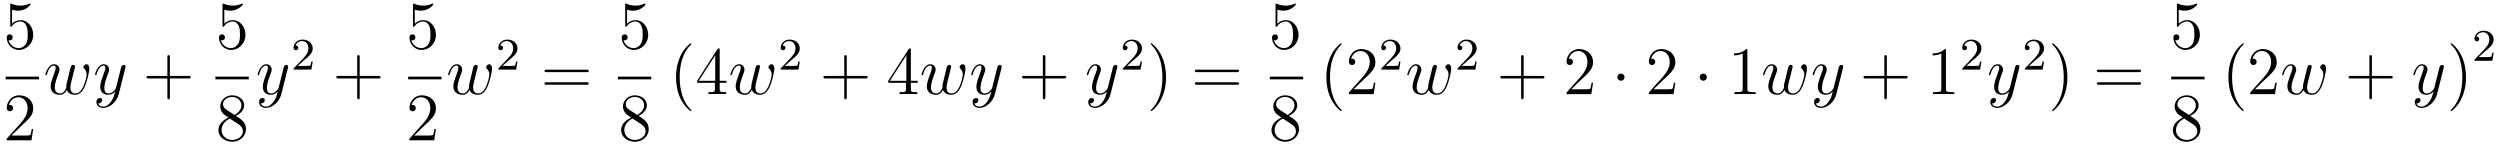 <?xml version='1.0'?>
<!-- This file was generated by dvisvgm 1.14.1 -->
<svg height='26pt' version='1.1' viewBox='0 -26 441 26' width='441pt' xmlns='http://www.w3.org/2000/svg' xmlns:xlink='http://www.w3.org/1999/xlink'>
<g id='page1'>
<g transform='matrix(1 0 0 1 -129 641)'>
<path d='M131.13 -665.29C131.644 -665.122 132.063 -665.11 132.194 -665.11C133.545 -665.11 134.406 -666.102 134.406 -666.27C134.406 -666.318 134.382 -666.378 134.31 -666.378C134.286 -666.378 134.262 -666.378 134.154 -666.33C133.485 -666.043 132.911 -666.007 132.601 -666.007C131.812 -666.007 131.25 -666.246 131.022 -666.342C130.939 -666.378 130.915 -666.378 130.903 -666.378C130.808 -666.378 130.808 -666.306 130.808 -666.114V-662.564C130.808 -662.349 130.808 -662.277 130.951 -662.277C131.011 -662.277 131.022 -662.289 131.142 -662.433C131.477 -662.923 132.039 -663.21 132.636 -663.21C133.27 -663.21 133.581 -662.624 133.676 -662.421C133.88 -661.954 133.892 -661.369 133.892 -660.914C133.892 -660.46 133.892 -659.779 133.557 -659.241C133.294 -658.811 132.828 -658.512 132.302 -658.512C131.513 -658.512 130.736 -659.05 130.52 -659.922C130.58 -659.898 130.652 -659.887 130.712 -659.887C130.915 -659.887 131.238 -660.006 131.238 -660.412C131.238 -660.747 131.011 -660.938 130.712 -660.938C130.497 -660.938 130.186 -660.831 130.186 -660.365C130.186 -659.348 130.999 -658.189 132.326 -658.189C133.676 -658.189 134.86 -659.325 134.86 -660.843C134.86 -662.265 133.903 -663.449 132.648 -663.449C131.967 -663.449 131.441 -663.15 131.13 -662.815V-665.29Z' fill-rule='evenodd'/>
<path d='M130 -653H135.879V-653.481H130'/>
<path d='M134.86 -644.248H134.597C134.561 -644.045 134.465 -643.387 134.346 -643.196C134.262 -643.089 133.581 -643.089 133.222 -643.089H131.011C131.333 -643.364 132.063 -644.129 132.373 -644.416C134.19 -646.089 134.86 -646.711 134.86 -647.894C134.86 -649.269 133.772 -650.189 132.385 -650.189C130.999 -650.189 130.186 -649.006 130.186 -647.978C130.186 -647.368 130.712 -647.368 130.748 -647.368C130.999 -647.368 131.309 -647.547 131.309 -647.93C131.309 -648.265 131.082 -648.492 130.748 -648.492C130.64 -648.492 130.616 -648.492 130.58 -648.48C130.808 -649.293 131.453 -649.843 132.23 -649.843C133.246 -649.843 133.868 -648.994 133.868 -647.894C133.868 -646.878 133.282 -645.993 132.601 -645.228L130.186 -642.527V-642.24H134.549L134.86 -644.248Z' fill-rule='evenodd'/>
<path d='M140.792 -651.129C141.055 -650.412 141.796 -650.28 142.251 -650.28C143.159 -650.28 143.697 -651.069 144.032 -651.894C144.307 -652.587 144.749 -654.166 144.749 -654.871C144.749 -655.6 144.378 -655.672 144.271 -655.672C143.984 -655.672 143.721 -655.385 143.721 -655.146C143.721 -655.002 143.805 -654.919 143.864 -654.871C143.972 -654.763 144.283 -654.441 144.283 -653.819C144.283 -653.412 143.948 -652.289 143.697 -651.727C143.362 -650.998 142.92 -650.52 142.298 -650.52C141.629 -650.52 141.414 -651.022 141.414 -651.572C141.414 -651.918 141.521 -652.337 141.569 -652.54L142.071 -654.548C142.131 -654.787 142.239 -655.206 142.239 -655.253C142.239 -655.433 142.095 -655.552 141.916 -655.552C141.569 -655.552 141.486 -655.253 141.414 -654.967C141.294 -654.5 140.792 -652.48 140.744 -652.217C140.697 -652.014 140.697 -651.882 140.697 -651.619C140.697 -651.333 140.314 -650.878 140.302 -650.854C140.171 -650.723 139.979 -650.52 139.609 -650.52C138.664 -650.52 138.664 -651.416 138.664 -651.619C138.664 -652.002 138.748 -652.528 139.286 -653.95C139.429 -654.321 139.489 -654.476 139.489 -654.715C139.489 -655.218 139.131 -655.672 138.545 -655.672C137.445 -655.672 137.003 -653.938 137.003 -653.843C137.003 -653.795 137.051 -653.735 137.134 -653.735C137.242 -653.735 137.254 -653.783 137.302 -653.95C137.6 -655.002 138.067 -655.433 138.509 -655.433C138.628 -655.433 138.82 -655.421 138.82 -655.038C138.82 -654.978 138.82 -654.727 138.617 -654.201C138.055 -652.707 137.935 -652.217 137.935 -651.763C137.935 -650.508 138.963 -650.28 139.573 -650.28C139.776 -650.28 140.314 -650.28 140.792 -651.129Z' fill-rule='evenodd'/>
<path d='M148.583 -649.061C148.26 -648.607 147.793 -648.2 147.207 -648.2C147.064 -648.2 146.49 -648.224 146.311 -648.774C146.347 -648.762 146.407 -648.762 146.431 -648.762C146.789 -648.762 147.028 -649.073 147.028 -649.348C147.028 -649.623 146.801 -649.719 146.622 -649.719C146.431 -649.719 146.012 -649.575 146.012 -648.989C146.012 -648.38 146.526 -647.961 147.207 -647.961C148.403 -647.961 149.61 -649.061 149.945 -650.388L151.117 -655.05C151.128 -655.11 151.152 -655.182 151.152 -655.253C151.152 -655.433 151.009 -655.552 150.83 -655.552C150.722 -655.552 150.471 -655.504 150.376 -655.146L149.491 -651.631C149.431 -651.416 149.431 -651.392 149.335 -651.261C149.096 -650.926 148.702 -650.52 148.128 -650.52C147.459 -650.52 147.399 -651.177 147.399 -651.5C147.399 -652.181 147.722 -653.102 148.044 -653.962C148.176 -654.309 148.248 -654.476 148.248 -654.715C148.248 -655.218 147.889 -655.672 147.303 -655.672C146.203 -655.672 145.761 -653.938 145.761 -653.843C145.761 -653.795 145.809 -653.735 145.893 -653.735C146 -653.735 146.012 -653.783 146.06 -653.95C146.347 -654.954 146.801 -655.433 147.267 -655.433C147.375 -655.433 147.578 -655.433 147.578 -655.038C147.578 -654.727 147.447 -654.381 147.267 -653.927C146.682 -652.36 146.682 -651.966 146.682 -651.679C146.682 -650.543 147.495 -650.28 148.092 -650.28C148.439 -650.28 148.869 -650.388 149.288 -650.83L149.3 -650.818C149.12 -650.113 149.001 -649.647 148.583 -649.061Z' fill-rule='evenodd'/>
<path d='M158.966 -653.161H162.265C162.432 -653.161 162.648 -653.161 162.648 -653.377C162.648 -653.604 162.445 -653.604 162.265 -653.604H158.966V-656.903C158.966 -657.07 158.966 -657.286 158.751 -657.286C158.524 -657.286 158.524 -657.082 158.524 -656.903V-653.604H155.224C155.057 -653.604 154.842 -653.604 154.842 -653.388C154.842 -653.161 155.045 -653.161 155.224 -653.161H158.524V-649.862C158.524 -649.695 158.524 -649.48 158.739 -649.48C158.966 -649.48 158.966 -649.683 158.966 -649.862V-653.161Z' fill-rule='evenodd'/>
<path d='M168.57 -665.29C169.084 -665.122 169.503 -665.11 169.634 -665.11C170.985 -665.11 171.846 -666.102 171.846 -666.27C171.846 -666.318 171.822 -666.378 171.75 -666.378C171.726 -666.378 171.702 -666.378 171.594 -666.33C170.925 -666.043 170.351 -666.007 170.041 -666.007C169.252 -666.007 168.69 -666.246 168.462 -666.342C168.379 -666.378 168.355 -666.378 168.343 -666.378C168.248 -666.378 168.248 -666.306 168.248 -666.114V-662.564C168.248 -662.349 168.248 -662.277 168.391 -662.277C168.451 -662.277 168.462 -662.289 168.582 -662.433C168.917 -662.923 169.479 -663.21 170.076 -663.21C170.71 -663.21 171.021 -662.624 171.116 -662.421C171.32 -661.954 171.332 -661.369 171.332 -660.914C171.332 -660.46 171.332 -659.779 170.997 -659.241C170.734 -658.811 170.268 -658.512 169.742 -658.512C168.953 -658.512 168.176 -659.05 167.96 -659.922C168.02 -659.898 168.092 -659.887 168.152 -659.887C168.355 -659.887 168.678 -660.006 168.678 -660.412C168.678 -660.747 168.451 -660.938 168.152 -660.938C167.937 -660.938 167.626 -660.831 167.626 -660.365C167.626 -659.348 168.439 -658.189 169.766 -658.189C171.116 -658.189 172.3 -659.325 172.3 -660.843C172.3 -662.265 171.343 -663.449 170.088 -663.449C169.407 -663.449 168.881 -663.15 168.57 -662.815V-665.29Z' fill-rule='evenodd'/>
<path d='M167 -653H172.879V-653.481H167'/>
<path d='M170.602 -646.555C171.2 -646.878 172.073 -647.428 172.073 -648.432C172.073 -649.472 171.068 -650.189 169.969 -650.189C168.785 -650.189 167.853 -649.317 167.853 -648.229C167.853 -647.823 167.973 -647.416 168.307 -647.01C168.439 -646.854 168.451 -646.842 169.287 -646.257C168.128 -645.719 167.53 -644.918 167.53 -644.045C167.53 -642.778 168.738 -641.989 169.957 -641.989C171.284 -641.989 172.395 -642.969 172.395 -644.224C172.395 -645.444 171.535 -645.982 170.602 -646.555ZM168.977 -647.631C168.821 -647.739 168.343 -648.05 168.343 -648.635C168.343 -649.413 169.156 -649.902 169.957 -649.902C170.817 -649.902 171.582 -649.281 171.582 -648.42C171.582 -647.691 171.057 -647.105 170.363 -646.723L168.977 -647.631ZM169.538 -646.089L170.985 -645.145C171.296 -644.942 171.846 -644.571 171.846 -643.842C171.846 -642.933 170.925 -642.312 169.969 -642.312C168.953 -642.312 168.08 -643.053 168.08 -644.045C168.08 -644.977 168.761 -645.731 169.538 -646.089Z' fill-rule='evenodd'/>
<path d='M177.264 -649.061C176.941 -648.607 176.475 -648.2 175.889 -648.2C175.746 -648.2 175.172 -648.224 174.993 -648.774C175.028 -648.762 175.088 -648.762 175.112 -648.762C175.471 -648.762 175.71 -649.073 175.71 -649.348C175.71 -649.623 175.483 -649.719 175.303 -649.719C175.112 -649.719 174.694 -649.575 174.694 -648.989C174.694 -648.38 175.208 -647.961 175.889 -647.961C177.085 -647.961 178.292 -649.061 178.627 -650.388L179.798 -655.05C179.81 -655.11 179.834 -655.182 179.834 -655.253C179.834 -655.433 179.691 -655.552 179.511 -655.552C179.404 -655.552 179.153 -655.504 179.057 -655.146L178.173 -651.631C178.113 -651.416 178.113 -651.392 178.017 -651.261C177.778 -650.926 177.383 -650.52 176.81 -650.52C176.14 -650.52 176.08 -651.177 176.08 -651.5C176.08 -652.181 176.403 -653.102 176.726 -653.962C176.858 -654.309 176.929 -654.476 176.929 -654.715C176.929 -655.218 176.571 -655.672 175.985 -655.672C174.885 -655.672 174.443 -653.938 174.443 -653.843C174.443 -653.795 174.491 -653.735 174.574 -653.735C174.682 -653.735 174.694 -653.783 174.742 -653.95C175.028 -654.954 175.483 -655.433 175.949 -655.433C176.057 -655.433 176.26 -655.433 176.26 -655.038C176.26 -654.727 176.128 -654.381 175.949 -653.927C175.363 -652.36 175.363 -651.966 175.363 -651.679C175.363 -650.543 176.176 -650.28 176.774 -650.28C177.121 -650.28 177.551 -650.388 177.969 -650.83L177.981 -650.818C177.802 -650.113 177.682 -649.647 177.264 -649.061Z' fill-rule='evenodd'/>
<path d='M182.607 -656.346C182.735 -656.465 183.069 -656.728 183.197 -656.84C183.691 -657.294 184.161 -657.732 184.161 -658.457C184.161 -659.405 183.364 -660.019 182.368 -660.019C181.412 -660.019 180.782 -659.294 180.782 -658.585C180.782 -658.194 181.093 -658.138 181.205 -658.138C181.372 -658.138 181.619 -658.258 181.619 -658.561C181.619 -658.975 181.221 -658.975 181.125 -658.975C181.356 -659.557 181.89 -659.756 182.28 -659.756C183.022 -659.756 183.404 -659.127 183.404 -658.457C183.404 -657.628 182.822 -657.023 181.882 -656.059L180.878 -655.023C180.782 -654.935 180.782 -654.919 180.782 -654.72H183.93L184.161 -656.146H183.914C183.89 -655.987 183.826 -655.588 183.731 -655.437C183.683 -655.373 183.077 -655.373 182.95 -655.373H181.531L182.607 -656.346Z' fill-rule='evenodd'/>
<path d='M192.45 -653.161H195.749C195.917 -653.161 196.132 -653.161 196.132 -653.377C196.132 -653.604 195.929 -653.604 195.749 -653.604H192.45V-656.903C192.45 -657.07 192.45 -657.286 192.234 -657.286C192.007 -657.286 192.007 -657.082 192.007 -656.903V-653.604H188.708C188.541 -653.604 188.326 -653.604 188.326 -653.388C188.326 -653.161 188.529 -653.161 188.708 -653.161H192.007V-649.862C192.007 -649.695 192.007 -649.48 192.222 -649.48C192.45 -649.48 192.45 -649.683 192.45 -649.862V-653.161Z' fill-rule='evenodd'/>
<path d='M202.17 -665.29C202.684 -665.122 203.102 -665.11 203.234 -665.11C204.586 -665.11 205.446 -666.102 205.446 -666.27C205.446 -666.318 205.422 -666.378 205.35 -666.378C205.326 -666.378 205.302 -666.378 205.194 -666.33C204.526 -666.043 203.951 -666.007 203.641 -666.007C202.852 -666.007 202.29 -666.246 202.062 -666.342C201.979 -666.378 201.955 -666.378 201.943 -666.378C201.847 -666.378 201.847 -666.306 201.847 -666.114V-662.564C201.847 -662.349 201.847 -662.277 201.991 -662.277C202.051 -662.277 202.062 -662.289 202.182 -662.433C202.517 -662.923 203.078 -663.21 203.676 -663.21C204.31 -663.21 204.62 -662.624 204.716 -662.421C204.919 -661.954 204.931 -661.369 204.931 -660.914C204.931 -660.46 204.931 -659.779 204.596 -659.241C204.334 -658.811 203.868 -658.512 203.341 -658.512C202.553 -658.512 201.775 -659.05 201.56 -659.922C201.62 -659.898 201.692 -659.887 201.752 -659.887C201.955 -659.887 202.278 -660.006 202.278 -660.412C202.278 -660.747 202.051 -660.938 201.752 -660.938C201.536 -660.938 201.226 -660.831 201.226 -660.365C201.226 -659.348 202.039 -658.189 203.365 -658.189C204.716 -658.189 205.9 -659.325 205.9 -660.843C205.9 -662.265 204.943 -663.449 203.688 -663.449C203.006 -663.449 202.481 -663.15 202.17 -662.815V-665.29Z' fill-rule='evenodd'/>
<path d='M201 -653H206.879V-653.481H201'/>
<path d='M205.9 -644.248H205.637C205.601 -644.045 205.505 -643.387 205.386 -643.196C205.302 -643.089 204.62 -643.089 204.262 -643.089H202.051C202.374 -643.364 203.102 -644.129 203.413 -644.416C205.23 -646.089 205.9 -646.711 205.9 -647.894C205.9 -649.269 204.812 -650.189 203.425 -650.189C202.039 -650.189 201.226 -649.006 201.226 -647.978C201.226 -647.368 201.752 -647.368 201.787 -647.368C202.039 -647.368 202.349 -647.547 202.349 -647.93C202.349 -648.265 202.122 -648.492 201.787 -648.492C201.68 -648.492 201.656 -648.492 201.62 -648.48C201.847 -649.293 202.493 -649.843 203.27 -649.843C204.286 -649.843 204.907 -648.994 204.907 -647.894C204.907 -646.878 204.322 -645.993 203.641 -645.228L201.226 -642.527V-642.24H205.589L205.9 -644.248Z' fill-rule='evenodd'/>
<path d='M211.832 -651.129C212.095 -650.412 212.837 -650.28 213.29 -650.28C214.199 -650.28 214.738 -651.069 215.072 -651.894C215.346 -652.587 215.789 -654.166 215.789 -654.871C215.789 -655.6 215.418 -655.672 215.311 -655.672C215.024 -655.672 214.76 -655.385 214.76 -655.146C214.76 -655.002 214.844 -654.919 214.904 -654.871C215.012 -654.763 215.323 -654.441 215.323 -653.819C215.323 -653.412 214.988 -652.289 214.738 -651.727C214.402 -650.998 213.96 -650.52 213.338 -650.52C212.669 -650.52 212.454 -651.022 212.454 -651.572C212.454 -651.918 212.561 -652.337 212.609 -652.54L213.112 -654.548C213.17 -654.787 213.278 -655.206 213.278 -655.253C213.278 -655.433 213.136 -655.552 212.956 -655.552C212.609 -655.552 212.526 -655.253 212.454 -654.967C212.334 -654.5 211.832 -652.48 211.784 -652.217C211.736 -652.014 211.736 -651.882 211.736 -651.619C211.736 -651.333 211.354 -650.878 211.342 -650.854C211.211 -650.723 211.019 -650.52 210.649 -650.52C209.705 -650.52 209.705 -651.416 209.705 -651.619C209.705 -652.002 209.788 -652.528 210.326 -653.95C210.469 -654.321 210.529 -654.476 210.529 -654.715C210.529 -655.218 210.17 -655.672 209.585 -655.672C208.486 -655.672 208.043 -653.938 208.043 -653.843C208.043 -653.795 208.091 -653.735 208.175 -653.735C208.282 -653.735 208.294 -653.783 208.342 -653.95C208.64 -655.002 209.106 -655.433 209.549 -655.433C209.669 -655.433 209.86 -655.421 209.86 -655.038C209.86 -654.978 209.86 -654.727 209.657 -654.201C209.095 -652.707 208.975 -652.217 208.975 -651.763C208.975 -650.508 210.004 -650.28 210.613 -650.28C210.816 -650.28 211.354 -650.28 211.832 -651.129Z' fill-rule='evenodd'/>
<path d='M218.728 -656.346C218.855 -656.465 219.19 -656.728 219.317 -656.84C219.811 -657.294 220.28 -657.732 220.28 -658.457C220.28 -659.405 219.484 -660.019 218.488 -660.019C217.532 -660.019 216.902 -659.294 216.902 -658.585C216.902 -658.194 217.213 -658.138 217.325 -658.138C217.492 -658.138 217.739 -658.258 217.739 -658.561C217.739 -658.975 217.34 -658.975 217.246 -658.975C217.476 -659.557 218.01 -659.756 218.4 -659.756C219.142 -659.756 219.524 -659.127 219.524 -658.457C219.524 -657.628 218.942 -657.023 218.002 -656.059L216.998 -655.023C216.902 -654.935 216.902 -654.919 216.902 -654.72H220.05L220.28 -656.146H220.033C220.01 -655.987 219.947 -655.588 219.851 -655.437C219.803 -655.373 219.197 -655.373 219.07 -655.373H217.651L218.728 -656.346Z' fill-rule='evenodd'/>
<path d='M232.469 -654.273C232.637 -654.273 232.852 -654.273 232.852 -654.488C232.852 -654.715 232.649 -654.715 232.469 -654.715H225.428C225.26 -654.715 225.046 -654.715 225.046 -654.5C225.046 -654.273 225.248 -654.273 225.428 -654.273H232.469ZM232.469 -652.05C232.637 -652.05 232.852 -652.05 232.852 -652.265C232.852 -652.492 232.649 -652.492 232.469 -652.492H225.428C225.26 -652.492 225.046 -652.492 225.046 -652.277C225.046 -652.05 225.248 -652.05 225.428 -652.05H232.469Z' fill-rule='evenodd'/>
<path d='M239.61 -665.29C240.124 -665.122 240.542 -665.11 240.674 -665.11C242.026 -665.11 242.886 -666.102 242.886 -666.27C242.886 -666.318 242.862 -666.378 242.79 -666.378C242.766 -666.378 242.742 -666.378 242.634 -666.33C241.966 -666.043 241.391 -666.007 241.081 -666.007C240.292 -666.007 239.73 -666.246 239.502 -666.342C239.419 -666.378 239.395 -666.378 239.383 -666.378C239.287 -666.378 239.287 -666.306 239.287 -666.114V-662.564C239.287 -662.349 239.287 -662.277 239.431 -662.277C239.491 -662.277 239.502 -662.289 239.622 -662.433C239.957 -662.923 240.518 -663.21 241.116 -663.21C241.75 -663.21 242.06 -662.624 242.156 -662.421C242.359 -661.954 242.371 -661.369 242.371 -660.914C242.371 -660.46 242.371 -659.779 242.036 -659.241C241.774 -658.811 241.308 -658.512 240.781 -658.512C239.993 -658.512 239.215 -659.05 239 -659.922C239.06 -659.898 239.132 -659.887 239.192 -659.887C239.395 -659.887 239.718 -660.006 239.718 -660.412C239.718 -660.747 239.491 -660.938 239.192 -660.938C238.976 -660.938 238.666 -660.831 238.666 -660.365C238.666 -659.348 239.479 -658.189 240.805 -658.189C242.156 -658.189 243.34 -659.325 243.34 -660.843C243.34 -662.265 242.383 -663.449 241.128 -663.449C240.446 -663.449 239.921 -663.15 239.61 -662.815V-665.29Z' fill-rule='evenodd'/>
<path d='M238 -653H243.878V-653.481H238'/>
<path d='M241.642 -646.555C242.24 -646.878 243.113 -647.428 243.113 -648.432C243.113 -649.472 242.108 -650.189 241.009 -650.189C239.825 -650.189 238.892 -649.317 238.892 -648.229C238.892 -647.823 239.012 -647.416 239.347 -647.01C239.479 -646.854 239.491 -646.842 240.328 -646.257C239.168 -645.719 238.57 -644.918 238.57 -644.045C238.57 -642.778 239.778 -641.989 240.997 -641.989C242.323 -641.989 243.436 -642.969 243.436 -644.224C243.436 -645.444 242.575 -645.982 241.642 -646.555ZM240.017 -647.631C239.861 -647.739 239.383 -648.05 239.383 -648.635C239.383 -649.413 240.196 -649.902 240.997 -649.902C241.858 -649.902 242.622 -649.281 242.622 -648.42C242.622 -647.691 242.096 -647.105 241.403 -646.723L240.017 -647.631ZM240.578 -646.089L242.026 -645.145C242.335 -644.942 242.886 -644.571 242.886 -643.842C242.886 -642.933 241.966 -642.312 241.009 -642.312C239.993 -642.312 239.12 -643.053 239.12 -644.045C239.12 -644.977 239.801 -645.731 240.578 -646.089Z' fill-rule='evenodd'/>
<path d='M250.966 -647.495C250.966 -647.531 250.966 -647.555 250.762 -647.758C249.566 -648.966 248.897 -650.938 248.897 -653.377C248.897 -655.696 249.458 -657.692 250.846 -659.103C250.966 -659.21 250.966 -659.234 250.966 -659.27C250.966 -659.342 250.906 -659.366 250.858 -659.366C250.702 -659.366 249.722 -658.505 249.137 -657.333C248.526 -656.126 248.251 -654.847 248.251 -653.377C248.251 -652.312 248.419 -650.89 249.041 -649.611C249.745 -648.177 250.726 -647.399 250.858 -647.399C250.906 -647.399 250.966 -647.423 250.966 -647.495ZM255.955 -658.182C255.955 -658.409 255.955 -658.469 255.788 -658.469C255.692 -658.469 255.656 -658.469 255.56 -658.326L251.963 -652.743V-652.396H255.107V-651.308C255.107 -650.866 255.083 -650.747 254.21 -650.747H253.97V-650.4C254.246 -650.424 255.191 -650.424 255.524 -650.424C255.859 -650.424 256.816 -650.424 257.09 -650.4V-650.747H256.852C255.991 -650.747 255.955 -650.866 255.955 -651.308V-652.396H257.162V-652.743H255.955V-658.182ZM255.167 -657.25V-652.743H252.262L255.167 -657.25Z' fill-rule='evenodd'/>
<path d='M261.63 -651.129C261.893 -650.412 262.633 -650.28 263.088 -650.28C263.996 -650.28 264.535 -651.069 264.869 -651.894C265.144 -652.587 265.586 -654.166 265.586 -654.871C265.586 -655.6 265.216 -655.672 265.109 -655.672C264.822 -655.672 264.558 -655.385 264.558 -655.146C264.558 -655.002 264.642 -654.919 264.702 -654.871C264.809 -654.763 265.121 -654.441 265.121 -653.819C265.121 -653.412 264.786 -652.289 264.535 -651.727C264.199 -650.998 263.758 -650.52 263.136 -650.52C262.466 -650.52 262.252 -651.022 262.252 -651.572C262.252 -651.918 262.358 -652.337 262.406 -652.54L262.909 -654.548C262.968 -654.787 263.076 -655.206 263.076 -655.253C263.076 -655.433 262.933 -655.552 262.753 -655.552C262.406 -655.552 262.324 -655.253 262.252 -654.967C262.132 -654.5 261.63 -652.48 261.582 -652.217C261.534 -652.014 261.534 -651.882 261.534 -651.619C261.534 -651.333 261.151 -650.878 261.139 -650.854C261.008 -650.723 260.816 -650.52 260.447 -650.52C259.502 -650.52 259.502 -651.416 259.502 -651.619C259.502 -652.002 259.585 -652.528 260.124 -653.95C260.267 -654.321 260.327 -654.476 260.327 -654.715C260.327 -655.218 259.968 -655.672 259.382 -655.672C258.282 -655.672 257.84 -653.938 257.84 -653.843C257.84 -653.795 257.888 -653.735 257.972 -653.735C258.079 -653.735 258.091 -653.783 258.139 -653.95C258.438 -655.002 258.904 -655.433 259.346 -655.433C259.466 -655.433 259.657 -655.421 259.657 -655.038C259.657 -654.978 259.657 -654.727 259.454 -654.201C258.892 -652.707 258.773 -652.217 258.773 -651.763C258.773 -650.508 259.801 -650.28 260.411 -650.28C260.614 -650.28 261.151 -650.28 261.63 -651.129Z' fill-rule='evenodd'/>
<path d='M268.528 -656.346C268.655 -656.465 268.99 -656.728 269.117 -656.84C269.611 -657.294 270.08 -657.732 270.08 -658.457C270.08 -659.405 269.284 -660.019 268.288 -660.019C267.332 -660.019 266.702 -659.294 266.702 -658.585C266.702 -658.194 267.013 -658.138 267.125 -658.138C267.292 -658.138 267.539 -658.258 267.539 -658.561C267.539 -658.975 267.14 -658.975 267.046 -658.975C267.276 -659.557 267.81 -659.756 268.2 -659.756C268.942 -659.756 269.324 -659.127 269.324 -658.457C269.324 -657.628 268.742 -657.023 267.802 -656.059L266.798 -655.023C266.702 -654.935 266.702 -654.919 266.702 -654.72H269.85L270.08 -656.146H269.833C269.81 -655.987 269.747 -655.588 269.651 -655.437C269.603 -655.373 268.997 -655.373 268.87 -655.373H267.451L268.528 -656.346Z' fill-rule='evenodd'/>
<path d='M278.37 -653.161H281.669C281.837 -653.161 282.052 -653.161 282.052 -653.377C282.052 -653.604 281.849 -653.604 281.669 -653.604H278.37V-656.903C278.37 -657.07 278.37 -657.286 278.154 -657.286C277.927 -657.286 277.927 -657.082 277.927 -656.903V-653.604H274.628C274.46 -653.604 274.246 -653.604 274.246 -653.388C274.246 -653.161 274.448 -653.161 274.628 -653.161H277.927V-649.862C277.927 -649.695 277.927 -649.48 278.142 -649.48C278.37 -649.48 278.37 -649.683 278.37 -649.862V-653.161Z' fill-rule='evenodd'/>
<path d='M289.673 -658.182C289.673 -658.409 289.673 -658.469 289.505 -658.469C289.41 -658.469 289.374 -658.469 289.278 -658.326L285.68 -652.743V-652.396H288.823V-651.308C288.823 -650.866 288.8 -650.747 287.927 -650.747H287.688V-650.4C287.963 -650.424 288.907 -650.424 289.242 -650.424C289.577 -650.424 290.533 -650.424 290.808 -650.4V-650.747H290.569C289.709 -650.747 289.673 -650.866 289.673 -651.308V-652.396H290.88V-652.743H289.673V-658.182ZM288.883 -657.25V-652.743H285.979L288.883 -657.25Z' fill-rule='evenodd'/>
<path d='M295.349 -651.129C295.612 -650.412 296.352 -650.28 296.807 -650.28C297.715 -650.28 298.253 -651.069 298.588 -651.894C298.862 -652.587 299.305 -654.166 299.305 -654.871C299.305 -655.6 298.934 -655.672 298.828 -655.672C298.54 -655.672 298.277 -655.385 298.277 -655.146C298.277 -655.002 298.361 -654.919 298.421 -654.871C298.528 -654.763 298.838 -654.441 298.838 -653.819C298.838 -653.412 298.505 -652.289 298.253 -651.727C297.918 -650.998 297.476 -650.52 296.855 -650.52C296.185 -650.52 295.97 -651.022 295.97 -651.572C295.97 -651.918 296.077 -652.337 296.125 -652.54L296.627 -654.548C296.687 -654.787 296.795 -655.206 296.795 -655.253C296.795 -655.433 296.652 -655.552 296.472 -655.552C296.125 -655.552 296.041 -655.253 295.97 -654.967C295.85 -654.5 295.349 -652.48 295.301 -652.217C295.253 -652.014 295.253 -651.882 295.253 -651.619C295.253 -651.333 294.87 -650.878 294.858 -650.854C294.727 -650.723 294.535 -650.52 294.164 -650.52C293.22 -650.52 293.22 -651.416 293.22 -651.619C293.22 -652.002 293.304 -652.528 293.842 -653.95C293.986 -654.321 294.046 -654.476 294.046 -654.715C294.046 -655.218 293.687 -655.672 293.101 -655.672C292.001 -655.672 291.559 -653.938 291.559 -653.843C291.559 -653.795 291.607 -653.735 291.69 -653.735C291.798 -653.735 291.81 -653.783 291.858 -653.95C292.157 -655.002 292.622 -655.433 293.065 -655.433C293.184 -655.433 293.376 -655.421 293.376 -655.038C293.376 -654.978 293.376 -654.727 293.173 -654.201C292.61 -652.707 292.492 -652.217 292.492 -651.763C292.492 -650.508 293.519 -650.28 294.128 -650.28C294.332 -650.28 294.87 -650.28 295.349 -651.129Z' fill-rule='evenodd'/>
<path d='M303.138 -649.061C302.815 -648.607 302.35 -648.2 301.764 -648.2C301.62 -648.2 301.046 -648.224 300.868 -648.774C300.902 -648.762 300.962 -648.762 300.986 -648.762C301.345 -648.762 301.584 -649.073 301.584 -649.348C301.584 -649.623 301.357 -649.719 301.178 -649.719C300.986 -649.719 300.569 -649.575 300.569 -648.989C300.569 -648.38 301.082 -647.961 301.764 -647.961C302.959 -647.961 304.166 -649.061 304.501 -650.388L305.672 -655.05C305.684 -655.11 305.708 -655.182 305.708 -655.253C305.708 -655.433 305.566 -655.552 305.386 -655.552C305.279 -655.552 305.027 -655.504 304.932 -655.146L304.048 -651.631C303.988 -651.416 303.988 -651.392 303.892 -651.261C303.653 -650.926 303.258 -650.52 302.684 -650.52C302.015 -650.52 301.955 -651.177 301.955 -651.5C301.955 -652.181 302.278 -653.102 302.6 -653.962C302.732 -654.309 302.803 -654.476 302.803 -654.715C302.803 -655.218 302.446 -655.672 301.859 -655.672C300.76 -655.672 300.317 -653.938 300.317 -653.843C300.317 -653.795 300.365 -653.735 300.449 -653.735C300.557 -653.735 300.569 -653.783 300.616 -653.95C300.902 -654.954 301.357 -655.433 301.824 -655.433C301.931 -655.433 302.135 -655.433 302.135 -655.038C302.135 -654.727 302.003 -654.381 301.824 -653.927C301.237 -652.36 301.237 -651.966 301.237 -651.679C301.237 -650.543 302.051 -650.28 302.648 -650.28C302.995 -650.28 303.426 -650.388 303.844 -650.83L303.856 -650.818C303.677 -650.113 303.557 -649.647 303.138 -649.061Z' fill-rule='evenodd'/>
<path d='M313.402 -653.161H316.702C316.868 -653.161 317.084 -653.161 317.084 -653.377C317.084 -653.604 316.88 -653.604 316.702 -653.604H313.402V-656.903C313.402 -657.07 313.402 -657.286 313.187 -657.286C312.96 -657.286 312.96 -657.082 312.96 -656.903V-653.604H309.66C309.493 -653.604 309.278 -653.604 309.278 -653.388C309.278 -653.161 309.481 -653.161 309.66 -653.161H312.96V-649.862C312.96 -649.695 312.96 -649.48 313.175 -649.48C313.402 -649.48 313.402 -649.683 313.402 -649.862V-653.161Z' fill-rule='evenodd'/>
<path d='M323.533 -649.061C323.21 -648.607 322.745 -648.2 322.159 -648.2C322.015 -648.2 321.442 -648.224 321.262 -648.774C321.298 -648.762 321.358 -648.762 321.382 -648.762C321.74 -648.762 321.979 -649.073 321.979 -649.348C321.979 -649.623 321.752 -649.719 321.572 -649.719C321.382 -649.719 320.963 -649.575 320.963 -648.989C320.963 -648.38 321.478 -647.961 322.159 -647.961C323.354 -647.961 324.562 -649.061 324.896 -650.388L326.068 -655.05C326.08 -655.11 326.104 -655.182 326.104 -655.253C326.104 -655.433 325.96 -655.552 325.781 -655.552C325.673 -655.552 325.422 -655.504 325.327 -655.146L324.442 -651.631C324.383 -651.416 324.383 -651.392 324.287 -651.261C324.047 -650.926 323.653 -650.52 323.08 -650.52C322.41 -650.52 322.35 -651.177 322.35 -651.5C322.35 -652.181 322.673 -653.102 322.996 -653.962C323.128 -654.309 323.198 -654.476 323.198 -654.715C323.198 -655.218 322.84 -655.672 322.254 -655.672C321.155 -655.672 320.712 -653.938 320.712 -653.843C320.712 -653.795 320.76 -653.735 320.844 -653.735C320.951 -653.735 320.963 -653.783 321.011 -653.95C321.298 -654.954 321.752 -655.433 322.219 -655.433C322.326 -655.433 322.529 -655.433 322.529 -655.038C322.529 -654.727 322.398 -654.381 322.219 -653.927C321.632 -652.36 321.632 -651.966 321.632 -651.679C321.632 -650.543 322.446 -650.28 323.044 -650.28C323.39 -650.28 323.82 -650.388 324.239 -650.83L324.251 -650.818C324.071 -650.113 323.952 -649.647 323.533 -649.061Z' fill-rule='evenodd'/>
<path d='M328.888 -656.346C329.015 -656.465 329.35 -656.728 329.477 -656.84C329.971 -657.294 330.442 -657.732 330.442 -658.457C330.442 -659.405 329.644 -660.019 328.649 -660.019C327.692 -660.019 327.062 -659.294 327.062 -658.585C327.062 -658.194 327.373 -658.138 327.485 -658.138C327.652 -658.138 327.899 -658.258 327.899 -658.561C327.899 -658.975 327.5 -658.975 327.406 -658.975C327.636 -659.557 328.17 -659.756 328.56 -659.756C329.302 -659.756 329.684 -659.127 329.684 -658.457C329.684 -657.628 329.102 -657.023 328.162 -656.059L327.158 -655.023C327.062 -654.935 327.062 -654.919 327.062 -654.72H330.21L330.442 -656.146H330.194C330.17 -655.987 330.107 -655.588 330.011 -655.437C329.963 -655.373 329.357 -655.373 329.23 -655.373H327.811L328.888 -656.346Z' fill-rule='evenodd'/>
<path d='M334.691 -653.377C334.691 -654.285 334.572 -655.767 333.902 -657.154C333.197 -658.588 332.216 -659.366 332.086 -659.366C332.038 -659.366 331.978 -659.342 331.978 -659.27C331.978 -659.234 331.978 -659.21 332.18 -659.007C333.377 -657.8 334.045 -655.827 334.045 -653.388C334.045 -651.069 333.484 -649.073 332.096 -647.662C331.978 -647.555 331.978 -647.531 331.978 -647.495C331.978 -647.423 332.038 -647.399 332.086 -647.399C332.24 -647.399 333.221 -648.26 333.806 -649.432C334.416 -650.651 334.691 -651.942 334.691 -653.377Z' fill-rule='evenodd'/>
<path d='M347.188 -654.273C347.354 -654.273 347.57 -654.273 347.57 -654.488C347.57 -654.715 347.368 -654.715 347.188 -654.715H340.147C339.979 -654.715 339.764 -654.715 339.764 -654.5C339.764 -654.273 339.967 -654.273 340.147 -654.273H347.188ZM347.188 -652.05C347.354 -652.05 347.57 -652.05 347.57 -652.265C347.57 -652.492 347.368 -652.492 347.188 -652.492H340.147C339.979 -652.492 339.764 -652.492 339.764 -652.277C339.764 -652.05 339.967 -652.05 340.147 -652.05H347.188Z' fill-rule='evenodd'/>
<path d='M354.33 -665.29C354.844 -665.122 355.262 -665.11 355.394 -665.11C356.746 -665.11 357.606 -666.102 357.606 -666.27C357.606 -666.318 357.582 -666.378 357.51 -666.378C357.486 -666.378 357.462 -666.378 357.354 -666.33C356.686 -666.043 356.111 -666.007 355.801 -666.007C355.012 -666.007 354.45 -666.246 354.222 -666.342C354.139 -666.378 354.115 -666.378 354.103 -666.378C354.007 -666.378 354.007 -666.306 354.007 -666.114V-662.564C354.007 -662.349 354.007 -662.277 354.151 -662.277C354.211 -662.277 354.222 -662.289 354.342 -662.433C354.677 -662.923 355.238 -663.21 355.836 -663.21C356.47 -663.21 356.78 -662.624 356.876 -662.421C357.079 -661.954 357.091 -661.369 357.091 -660.914C357.091 -660.46 357.091 -659.779 356.756 -659.241C356.494 -658.811 356.028 -658.512 355.501 -658.512C354.713 -658.512 353.935 -659.05 353.72 -659.922C353.78 -659.898 353.852 -659.887 353.912 -659.887C354.115 -659.887 354.438 -660.006 354.438 -660.412C354.438 -660.747 354.211 -660.938 353.912 -660.938C353.696 -660.938 353.386 -660.831 353.386 -660.365C353.386 -659.348 354.199 -658.189 355.525 -658.189C356.876 -658.189 358.06 -659.325 358.06 -660.843C358.06 -662.265 357.103 -663.449 355.848 -663.449C355.166 -663.449 354.641 -663.15 354.33 -662.815V-665.29Z' fill-rule='evenodd'/>
<path d='M353 -653H358.879V-653.481H353'/>
<path d='M356.362 -646.555C356.96 -646.878 357.833 -647.428 357.833 -648.432C357.833 -649.472 356.828 -650.189 355.729 -650.189C354.545 -650.189 353.612 -649.317 353.612 -648.229C353.612 -647.823 353.732 -647.416 354.067 -647.01C354.199 -646.854 354.211 -646.842 355.048 -646.257C353.888 -645.719 353.29 -644.918 353.29 -644.045C353.29 -642.778 354.498 -641.989 355.717 -641.989C357.043 -641.989 358.156 -642.969 358.156 -644.224C358.156 -645.444 357.295 -645.982 356.362 -646.555ZM354.737 -647.631C354.581 -647.739 354.103 -648.05 354.103 -648.635C354.103 -649.413 354.916 -649.902 355.717 -649.902C356.578 -649.902 357.342 -649.281 357.342 -648.42C357.342 -647.691 356.816 -647.105 356.123 -646.723L354.737 -647.631ZM355.298 -646.089L356.746 -645.145C357.055 -644.942 357.606 -644.571 357.606 -643.842C357.606 -642.933 356.686 -642.312 355.729 -642.312C354.713 -642.312 353.84 -643.053 353.84 -644.045C353.84 -644.977 354.521 -645.731 355.298 -646.089Z' fill-rule='evenodd'/>
<path d='M365.686 -647.495C365.686 -647.531 365.686 -647.555 365.482 -647.758C364.286 -648.966 363.617 -650.938 363.617 -653.377C363.617 -655.696 364.178 -657.692 365.566 -659.103C365.686 -659.21 365.686 -659.234 365.686 -659.27C365.686 -659.342 365.626 -659.366 365.578 -659.366C365.422 -659.366 364.442 -658.505 363.857 -657.333C363.246 -656.126 362.971 -654.847 362.971 -653.377C362.971 -652.312 363.139 -650.89 363.761 -649.611C364.465 -648.177 365.446 -647.399 365.578 -647.399C365.626 -647.399 365.686 -647.423 365.686 -647.495ZM371.62 -652.408H371.357C371.321 -652.205 371.225 -651.547 371.106 -651.356C371.022 -651.249 370.34 -651.249 369.982 -651.249H367.77C368.093 -651.524 368.822 -652.289 369.133 -652.576C370.95 -654.249 371.62 -654.871 371.62 -656.054C371.62 -657.429 370.531 -658.349 369.145 -658.349S366.946 -657.166 366.946 -656.138C366.946 -655.528 367.471 -655.528 367.507 -655.528C367.759 -655.528 368.069 -655.707 368.069 -656.09C368.069 -656.425 367.842 -656.652 367.507 -656.652C367.4 -656.652 367.376 -656.652 367.34 -656.64C367.567 -657.453 368.213 -658.003 368.99 -658.003C370.006 -658.003 370.627 -657.154 370.627 -656.054C370.627 -655.038 370.042 -654.153 369.36 -653.388L366.946 -650.687V-650.4H371.309L371.62 -652.408Z' fill-rule='evenodd'/>
<path d='M374.488 -656.346C374.615 -656.465 374.95 -656.728 375.077 -656.84C375.571 -657.294 376.04 -657.732 376.04 -658.457C376.04 -659.405 375.244 -660.019 374.248 -660.019C373.292 -660.019 372.662 -659.294 372.662 -658.585C372.662 -658.194 372.973 -658.138 373.085 -658.138C373.252 -658.138 373.499 -658.258 373.499 -658.561C373.499 -658.975 373.1 -658.975 373.006 -658.975C373.236 -659.557 373.77 -659.756 374.16 -659.756C374.902 -659.756 375.284 -659.127 375.284 -658.457C375.284 -657.628 374.702 -657.023 373.762 -656.059L372.758 -655.023C372.662 -654.935 372.662 -654.919 372.662 -654.72H375.81L376.04 -656.146H375.793C375.77 -655.987 375.707 -655.588 375.611 -655.437C375.563 -655.373 374.957 -655.373 374.83 -655.373H373.411L374.488 -656.346Z' fill-rule='evenodd'/>
<path d='M381.032 -651.129C381.295 -650.412 382.037 -650.28 382.49 -650.28C383.399 -650.28 383.938 -651.069 384.272 -651.894C384.546 -652.587 384.989 -654.166 384.989 -654.871C384.989 -655.6 384.618 -655.672 384.511 -655.672C384.224 -655.672 383.96 -655.385 383.96 -655.146C383.96 -655.002 384.044 -654.919 384.104 -654.871C384.212 -654.763 384.523 -654.441 384.523 -653.819C384.523 -653.412 384.188 -652.289 383.938 -651.727C383.602 -650.998 383.16 -650.52 382.538 -650.52C381.869 -650.52 381.654 -651.022 381.654 -651.572C381.654 -651.918 381.761 -652.337 381.809 -652.54L382.312 -654.548C382.37 -654.787 382.478 -655.206 382.478 -655.253C382.478 -655.433 382.336 -655.552 382.156 -655.552C381.809 -655.552 381.726 -655.253 381.654 -654.967C381.534 -654.5 381.032 -652.48 380.984 -652.217C380.936 -652.014 380.936 -651.882 380.936 -651.619C380.936 -651.333 380.554 -650.878 380.542 -650.854C380.411 -650.723 380.219 -650.52 379.849 -650.52C378.905 -650.52 378.905 -651.416 378.905 -651.619C378.905 -652.002 378.988 -652.528 379.526 -653.95C379.669 -654.321 379.729 -654.476 379.729 -654.715C379.729 -655.218 379.37 -655.672 378.785 -655.672C377.686 -655.672 377.243 -653.938 377.243 -653.843C377.243 -653.795 377.291 -653.735 377.375 -653.735C377.482 -653.735 377.494 -653.783 377.542 -653.95C377.84 -655.002 378.306 -655.433 378.749 -655.433C378.869 -655.433 379.06 -655.421 379.06 -655.038C379.06 -654.978 379.06 -654.727 378.857 -654.201C378.295 -652.707 378.175 -652.217 378.175 -651.763C378.175 -650.508 379.204 -650.28 379.813 -650.28C380.016 -650.28 380.554 -650.28 381.032 -651.129Z' fill-rule='evenodd'/>
<path d='M387.928 -656.346C388.055 -656.465 388.39 -656.728 388.517 -656.84C389.011 -657.294 389.48 -657.732 389.48 -658.457C389.48 -659.405 388.684 -660.019 387.688 -660.019C386.732 -660.019 386.102 -659.294 386.102 -658.585C386.102 -658.194 386.413 -658.138 386.525 -658.138C386.692 -658.138 386.939 -658.258 386.939 -658.561C386.939 -658.975 386.54 -658.975 386.446 -658.975C386.676 -659.557 387.21 -659.756 387.6 -659.756C388.342 -659.756 388.724 -659.127 388.724 -658.457C388.724 -657.628 388.142 -657.023 387.202 -656.059L386.198 -655.023C386.102 -654.935 386.102 -654.919 386.102 -654.72H389.25L389.48 -656.146H389.233C389.21 -655.987 389.147 -655.588 389.051 -655.437C389.003 -655.373 388.397 -655.373 388.27 -655.373H386.851L387.928 -656.346Z' fill-rule='evenodd'/>
<path d='M397.77 -653.161H401.069C401.237 -653.161 401.452 -653.161 401.452 -653.377C401.452 -653.604 401.249 -653.604 401.069 -653.604H397.77V-656.903C397.77 -657.07 397.77 -657.286 397.554 -657.286C397.327 -657.286 397.327 -657.082 397.327 -656.903V-653.604H394.028C393.86 -653.604 393.646 -653.604 393.646 -653.388C393.646 -653.161 393.848 -653.161 394.028 -653.161H397.327V-649.862C397.327 -649.695 397.327 -649.48 397.542 -649.48C397.77 -649.48 397.77 -649.683 397.77 -649.862V-653.161Z' fill-rule='evenodd'/>
<path d='M410.017 -652.408H409.754C409.718 -652.205 409.622 -651.547 409.502 -651.356C409.42 -651.249 408.738 -651.249 408.379 -651.249H406.168C406.49 -651.524 407.22 -652.289 407.531 -652.576C409.348 -654.249 410.017 -654.871 410.017 -656.054C410.017 -657.429 408.929 -658.349 407.543 -658.349C406.156 -658.349 405.343 -657.166 405.343 -656.138C405.343 -655.528 405.869 -655.528 405.905 -655.528C406.156 -655.528 406.466 -655.707 406.466 -656.09C406.466 -656.425 406.24 -656.652 405.905 -656.652C405.797 -656.652 405.774 -656.652 405.738 -656.64C405.965 -657.453 406.61 -658.003 407.387 -658.003C408.403 -658.003 409.025 -657.154 409.025 -656.054C409.025 -655.038 408.439 -654.153 407.758 -653.388L405.343 -650.687V-650.4H409.706L410.017 -652.408Z' fill-rule='evenodd'/>
<path d='M415.571 -653.388C415.571 -653.735 415.284 -654.022 414.937 -654.022C414.592 -654.022 414.305 -653.735 414.305 -653.388C414.305 -653.042 414.592 -652.755 414.937 -652.755C415.284 -652.755 415.571 -653.042 415.571 -653.388Z' fill-rule='evenodd'/>
<path d='M424.535 -652.408H424.272C424.236 -652.205 424.141 -651.547 424.021 -651.356C423.937 -651.249 423.256 -651.249 422.898 -651.249H420.686C421.009 -651.524 421.738 -652.289 422.048 -652.576C423.866 -654.249 424.535 -654.871 424.535 -656.054C424.535 -657.429 423.448 -658.349 422.06 -658.349C420.674 -658.349 419.861 -657.166 419.861 -656.138C419.861 -655.528 420.388 -655.528 420.424 -655.528C420.674 -655.528 420.985 -655.707 420.985 -656.09C420.985 -656.425 420.757 -656.652 420.424 -656.652C420.316 -656.652 420.292 -656.652 420.256 -656.64C420.484 -657.453 421.128 -658.003 421.906 -658.003C422.922 -658.003 423.544 -657.154 423.544 -656.054C423.544 -655.038 422.958 -654.153 422.276 -653.388L419.861 -650.687V-650.4H424.225L424.535 -652.408Z' fill-rule='evenodd'/>
<path d='M430.09 -653.388C430.09 -653.735 429.803 -654.022 429.456 -654.022C429.109 -654.022 428.822 -653.735 428.822 -653.388C428.822 -653.042 429.109 -652.755 429.456 -652.755C429.803 -652.755 430.09 -653.042 430.09 -653.388Z' fill-rule='evenodd'/>
<path d='M437.237 -658.062C437.237 -658.338 437.237 -658.349 436.998 -658.349C436.711 -658.027 436.112 -657.584 434.881 -657.584V-657.238C435.156 -657.238 435.754 -657.238 436.411 -657.548V-651.32C436.411 -650.89 436.376 -650.747 435.324 -650.747H434.953V-650.4C435.276 -650.424 436.435 -650.424 436.83 -650.424S438.372 -650.424 438.695 -650.4V-650.747H438.324C437.273 -650.747 437.237 -650.89 437.237 -651.32V-658.062Z' fill-rule='evenodd'/>
<path d='M443.785 -651.129C444.048 -650.412 444.788 -650.28 445.243 -650.28C446.152 -650.28 446.69 -651.069 447.025 -651.894C447.299 -652.587 447.742 -654.166 447.742 -654.871C447.742 -655.6 447.371 -655.672 447.264 -655.672C446.977 -655.672 446.713 -655.385 446.713 -655.146C446.713 -655.002 446.797 -654.919 446.857 -654.871C446.965 -654.763 447.276 -654.441 447.276 -653.819C447.276 -653.412 446.941 -652.289 446.69 -651.727C446.354 -650.998 445.913 -650.52 445.291 -650.52C444.622 -650.52 444.407 -651.022 444.407 -651.572C444.407 -651.918 444.514 -652.337 444.562 -652.54L445.064 -654.548C445.123 -654.787 445.231 -655.206 445.231 -655.253C445.231 -655.433 445.088 -655.552 444.908 -655.552C444.562 -655.552 444.479 -655.253 444.407 -654.967C444.287 -654.5 443.785 -652.48 443.737 -652.217C443.689 -652.014 443.689 -651.882 443.689 -651.619C443.689 -651.333 443.306 -650.878 443.294 -650.854C443.164 -650.723 442.972 -650.52 442.602 -650.52C441.658 -650.52 441.658 -651.416 441.658 -651.619C441.658 -652.002 441.74 -652.528 442.279 -653.95C442.422 -654.321 442.482 -654.476 442.482 -654.715C442.482 -655.218 442.123 -655.672 441.538 -655.672C440.437 -655.672 439.996 -653.938 439.996 -653.843C439.996 -653.795 440.044 -653.735 440.128 -653.735C440.234 -653.735 440.246 -653.783 440.294 -653.95C440.593 -655.002 441.059 -655.433 441.502 -655.433C441.622 -655.433 441.812 -655.421 441.812 -655.038C441.812 -654.978 441.812 -654.727 441.61 -654.201C441.048 -652.707 440.928 -652.217 440.928 -651.763C440.928 -650.508 441.956 -650.28 442.566 -650.28C442.769 -650.28 443.306 -650.28 443.785 -651.129Z' fill-rule='evenodd'/>
<path d='M451.576 -649.061C451.253 -648.607 450.786 -648.2 450.2 -648.2C450.056 -648.2 449.483 -648.224 449.304 -648.774C449.34 -648.762 449.399 -648.762 449.423 -648.762C449.782 -648.762 450.022 -649.073 450.022 -649.348C450.022 -649.623 449.794 -649.719 449.615 -649.719C449.423 -649.719 449.005 -649.575 449.005 -648.989C449.005 -648.38 449.519 -647.961 450.2 -647.961C451.396 -647.961 452.603 -649.061 452.938 -650.388L454.109 -655.05C454.121 -655.11 454.145 -655.182 454.145 -655.253C454.145 -655.433 454.002 -655.552 453.822 -655.552C453.715 -655.552 453.464 -655.504 453.368 -655.146L452.484 -651.631C452.424 -651.416 452.424 -651.392 452.328 -651.261C452.089 -650.926 451.694 -650.52 451.121 -650.52C450.451 -650.52 450.391 -651.177 450.391 -651.5C450.391 -652.181 450.714 -653.102 451.037 -653.962C451.169 -654.309 451.24 -654.476 451.24 -654.715C451.24 -655.218 450.882 -655.672 450.295 -655.672C449.196 -655.672 448.754 -653.938 448.754 -653.843C448.754 -653.795 448.801 -653.735 448.885 -653.735C448.993 -653.735 449.005 -653.783 449.053 -653.95C449.34 -654.954 449.794 -655.433 450.26 -655.433C450.367 -655.433 450.571 -655.433 450.571 -655.038C450.571 -654.727 450.439 -654.381 450.26 -653.927C449.675 -652.36 449.675 -651.966 449.675 -651.679C449.675 -650.543 450.487 -650.28 451.085 -650.28C451.432 -650.28 451.862 -650.388 452.28 -650.83L452.292 -650.818C452.113 -650.113 451.993 -649.647 451.576 -649.061Z' fill-rule='evenodd'/>
<path d='M461.839 -653.161H465.138C465.305 -653.161 465.521 -653.161 465.521 -653.377C465.521 -653.604 465.318 -653.604 465.138 -653.604H461.839V-656.903C461.839 -657.07 461.839 -657.286 461.623 -657.286C461.396 -657.286 461.396 -657.082 461.396 -656.903V-653.604H458.098C457.93 -653.604 457.715 -653.604 457.715 -653.388C457.715 -653.161 457.918 -653.161 458.098 -653.161H461.396V-649.862C461.396 -649.695 461.396 -649.48 461.611 -649.48C461.839 -649.48 461.839 -649.683 461.839 -649.862V-653.161Z' fill-rule='evenodd'/>
<path d='M472.268 -658.062C472.268 -658.338 472.268 -658.349 472.03 -658.349C471.743 -658.027 471.145 -657.584 469.914 -657.584V-657.238C470.189 -657.238 470.786 -657.238 471.444 -657.548V-651.32C471.444 -650.89 471.408 -650.747 470.356 -650.747H469.986V-650.4C470.309 -650.424 471.468 -650.424 471.863 -650.424S473.405 -650.424 473.728 -650.4V-650.747H473.357C472.304 -650.747 472.268 -650.89 472.268 -651.32V-658.062Z' fill-rule='evenodd'/>
<path d='M476.968 -656.346C477.095 -656.465 477.43 -656.728 477.557 -656.84C478.051 -657.294 478.52 -657.732 478.52 -658.457C478.52 -659.405 477.724 -660.019 476.728 -660.019C475.772 -660.019 475.142 -659.294 475.142 -658.585C475.142 -658.194 475.453 -658.138 475.565 -658.138C475.732 -658.138 475.979 -658.258 475.979 -658.561C475.979 -658.975 475.58 -658.975 475.486 -658.975C475.716 -659.557 476.25 -659.756 476.64 -659.756C477.382 -659.756 477.764 -659.127 477.764 -658.457C477.764 -657.628 477.182 -657.023 476.242 -656.059L475.238 -655.023C475.142 -654.935 475.142 -654.919 475.142 -654.72H478.29L478.52 -656.146H478.273C478.25 -655.987 478.187 -655.588 478.091 -655.437C478.043 -655.373 477.437 -655.373 477.31 -655.373H475.891L476.968 -656.346Z' fill-rule='evenodd'/>
<path d='M482.664 -649.061C482.341 -648.607 481.876 -648.2 481.289 -648.2C481.146 -648.2 480.572 -648.224 480.392 -648.774C480.428 -648.762 480.488 -648.762 480.512 -648.762C480.871 -648.762 481.11 -649.073 481.11 -649.348C481.11 -649.623 480.883 -649.719 480.703 -649.719C480.512 -649.719 480.094 -649.575 480.094 -648.989C480.094 -648.38 480.608 -647.961 481.289 -647.961C482.485 -647.961 483.692 -649.061 484.026 -650.388L485.198 -655.05C485.21 -655.11 485.234 -655.182 485.234 -655.253C485.234 -655.433 485.09 -655.552 484.912 -655.552C484.804 -655.552 484.553 -655.504 484.457 -655.146L483.572 -651.631C483.512 -651.416 483.512 -651.392 483.416 -651.261C483.178 -650.926 482.784 -650.52 482.209 -650.52C481.541 -650.52 481.481 -651.177 481.481 -651.5C481.481 -652.181 481.804 -653.102 482.126 -653.962C482.257 -654.309 482.329 -654.476 482.329 -654.715C482.329 -655.218 481.97 -655.672 481.385 -655.672C480.286 -655.672 479.843 -653.938 479.843 -653.843C479.843 -653.795 479.891 -653.735 479.975 -653.735C480.082 -653.735 480.094 -653.783 480.142 -653.95C480.428 -654.954 480.883 -655.433 481.349 -655.433C481.457 -655.433 481.66 -655.433 481.66 -655.038C481.66 -654.727 481.529 -654.381 481.349 -653.927C480.763 -652.36 480.763 -651.966 480.763 -651.679C480.763 -650.543 481.577 -650.28 482.173 -650.28C482.521 -650.28 482.951 -650.388 483.37 -650.83L483.382 -650.818C483.202 -650.113 483.082 -649.647 482.664 -649.061Z' fill-rule='evenodd'/>
<path d='M488.008 -656.346C488.135 -656.465 488.47 -656.728 488.597 -656.84C489.091 -657.294 489.56 -657.732 489.56 -658.457C489.56 -659.405 488.764 -660.019 487.768 -660.019C486.812 -660.019 486.182 -659.294 486.182 -658.585C486.182 -658.194 486.493 -658.138 486.605 -658.138C486.772 -658.138 487.019 -658.258 487.019 -658.561C487.019 -658.975 486.62 -658.975 486.526 -658.975C486.756 -659.557 487.29 -659.756 487.68 -659.756C488.422 -659.756 488.804 -659.127 488.804 -658.457C488.804 -657.628 488.222 -657.023 487.282 -656.059L486.278 -655.023C486.182 -654.935 486.182 -654.919 486.182 -654.72H489.33L489.56 -656.146H489.313C489.29 -655.987 489.227 -655.588 489.131 -655.437C489.083 -655.373 488.477 -655.373 488.35 -655.373H486.931L488.008 -656.346Z' fill-rule='evenodd'/>
<path d='M493.691 -653.377C493.691 -654.285 493.572 -655.767 492.902 -657.154C492.197 -658.588 491.216 -659.366 491.086 -659.366C491.038 -659.366 490.978 -659.342 490.978 -659.27C490.978 -659.234 490.978 -659.21 491.18 -659.007C492.377 -657.8 493.045 -655.827 493.045 -653.388C493.045 -651.069 492.484 -649.073 491.096 -647.662C490.978 -647.555 490.978 -647.531 490.978 -647.495C490.978 -647.423 491.038 -647.399 491.086 -647.399C491.24 -647.399 492.221 -648.26 492.806 -649.432C493.416 -650.651 493.691 -651.942 493.691 -653.377Z' fill-rule='evenodd'/>
<path d='M506.308 -654.273C506.474 -654.273 506.69 -654.273 506.69 -654.488C506.69 -654.715 506.488 -654.715 506.308 -654.715H499.267C499.099 -654.715 498.884 -654.715 498.884 -654.5C498.884 -654.273 499.087 -654.273 499.267 -654.273H506.308ZM506.308 -652.05C506.474 -652.05 506.69 -652.05 506.69 -652.265C506.69 -652.492 506.488 -652.492 506.308 -652.492H499.267C499.099 -652.492 498.884 -652.492 498.884 -652.277C498.884 -652.05 499.087 -652.05 499.267 -652.05H506.308Z' fill-rule='evenodd'/>
<path d='M513.33 -665.29C513.844 -665.122 514.262 -665.11 514.394 -665.11C515.746 -665.11 516.606 -666.102 516.606 -666.27C516.606 -666.318 516.582 -666.378 516.51 -666.378C516.486 -666.378 516.462 -666.378 516.354 -666.33C515.686 -666.043 515.111 -666.007 514.801 -666.007C514.012 -666.007 513.45 -666.246 513.222 -666.342C513.139 -666.378 513.115 -666.378 513.103 -666.378C513.007 -666.378 513.007 -666.306 513.007 -666.114V-662.564C513.007 -662.349 513.007 -662.277 513.151 -662.277C513.211 -662.277 513.222 -662.289 513.342 -662.433C513.677 -662.923 514.238 -663.21 514.836 -663.21C515.47 -663.21 515.78 -662.624 515.876 -662.421C516.079 -661.954 516.091 -661.369 516.091 -660.914C516.091 -660.46 516.091 -659.779 515.756 -659.241C515.494 -658.811 515.028 -658.512 514.501 -658.512C513.713 -658.512 512.935 -659.05 512.72 -659.922C512.78 -659.898 512.852 -659.887 512.912 -659.887C513.115 -659.887 513.438 -660.006 513.438 -660.412C513.438 -660.747 513.211 -660.938 512.912 -660.938C512.696 -660.938 512.386 -660.831 512.386 -660.365C512.386 -659.348 513.199 -658.189 514.525 -658.189C515.876 -658.189 517.06 -659.325 517.06 -660.843C517.06 -662.265 516.103 -663.449 514.848 -663.449C514.166 -663.449 513.641 -663.15 513.33 -662.815V-665.29Z' fill-rule='evenodd'/>
<path d='M512 -653H517.879V-653.481H512'/>
<path d='M515.362 -646.555C515.96 -646.878 516.833 -647.428 516.833 -648.432C516.833 -649.472 515.828 -650.189 514.729 -650.189C513.545 -650.189 512.612 -649.317 512.612 -648.229C512.612 -647.823 512.732 -647.416 513.067 -647.01C513.199 -646.854 513.211 -646.842 514.048 -646.257C512.888 -645.719 512.29 -644.918 512.29 -644.045C512.29 -642.778 513.498 -641.989 514.717 -641.989C516.043 -641.989 517.156 -642.969 517.156 -644.224C517.156 -645.444 516.295 -645.982 515.362 -646.555ZM513.737 -647.631C513.581 -647.739 513.103 -648.05 513.103 -648.635C513.103 -649.413 513.916 -649.902 514.717 -649.902C515.578 -649.902 516.342 -649.281 516.342 -648.42C516.342 -647.691 515.816 -647.105 515.123 -646.723L513.737 -647.631ZM514.298 -646.089L515.746 -645.145C516.055 -644.942 516.606 -644.571 516.606 -643.842C516.606 -642.933 515.686 -642.312 514.729 -642.312C513.713 -642.312 512.84 -643.053 512.84 -644.045C512.84 -644.977 513.521 -645.731 514.298 -646.089Z' fill-rule='evenodd'/>
<path d='M524.806 -647.495C524.806 -647.531 524.806 -647.555 524.602 -647.758C523.406 -648.966 522.737 -650.938 522.737 -653.377C522.737 -655.696 523.298 -657.692 524.686 -659.103C524.806 -659.21 524.806 -659.234 524.806 -659.27C524.806 -659.342 524.746 -659.366 524.698 -659.366C524.542 -659.366 523.562 -658.505 522.977 -657.333C522.366 -656.126 522.091 -654.847 522.091 -653.377C522.091 -652.312 522.259 -650.89 522.881 -649.611C523.585 -648.177 524.566 -647.399 524.698 -647.399C524.746 -647.399 524.806 -647.423 524.806 -647.495Z' fill-rule='evenodd'/>
<path d='M530.618 -652.408H530.356C530.32 -652.205 530.224 -651.547 530.105 -651.356C530.021 -651.249 529.339 -651.249 528.98 -651.249H526.769C527.092 -651.524 527.821 -652.289 528.132 -652.576C529.949 -654.249 530.618 -654.871 530.618 -656.054C530.618 -657.429 529.53 -658.349 528.144 -658.349C526.757 -658.349 525.944 -657.166 525.944 -656.138C525.944 -655.528 526.47 -655.528 526.506 -655.528C526.757 -655.528 527.068 -655.707 527.068 -656.09C527.068 -656.425 526.841 -656.652 526.506 -656.652C526.399 -656.652 526.375 -656.652 526.339 -656.64C526.566 -657.453 527.212 -658.003 527.989 -658.003C529.004 -658.003 529.626 -657.154 529.626 -656.054C529.626 -655.038 529.04 -654.153 528.359 -653.388L525.944 -650.687V-650.4H530.308L530.618 -652.408Z' fill-rule='evenodd'/>
<path d='M535.35 -651.129C535.613 -650.412 536.353 -650.28 536.808 -650.28C537.716 -650.28 538.255 -651.069 538.589 -651.894C538.864 -652.587 539.306 -654.166 539.306 -654.871C539.306 -655.6 538.936 -655.672 538.829 -655.672C538.542 -655.672 538.278 -655.385 538.278 -655.146C538.278 -655.002 538.362 -654.919 538.422 -654.871C538.529 -654.763 538.841 -654.441 538.841 -653.819C538.841 -653.412 538.506 -652.289 538.255 -651.727C537.919 -650.998 537.478 -650.52 536.856 -650.52C536.186 -650.52 535.972 -651.022 535.972 -651.572C535.972 -651.918 536.078 -652.337 536.126 -652.54L536.629 -654.548C536.688 -654.787 536.796 -655.206 536.796 -655.253C536.796 -655.433 536.653 -655.552 536.473 -655.552C536.126 -655.552 536.044 -655.253 535.972 -654.967C535.852 -654.5 535.35 -652.48 535.302 -652.217C535.254 -652.014 535.254 -651.882 535.254 -651.619C535.254 -651.333 534.871 -650.878 534.859 -650.854C534.728 -650.723 534.536 -650.52 534.167 -650.52C533.222 -650.52 533.222 -651.416 533.222 -651.619C533.222 -652.002 533.305 -652.528 533.844 -653.95C533.987 -654.321 534.047 -654.476 534.047 -654.715C534.047 -655.218 533.688 -655.672 533.102 -655.672C532.002 -655.672 531.56 -653.938 531.56 -653.843C531.56 -653.795 531.608 -653.735 531.692 -653.735C531.799 -653.735 531.811 -653.783 531.859 -653.95C532.158 -655.002 532.624 -655.433 533.066 -655.433C533.186 -655.433 533.377 -655.421 533.377 -655.038C533.377 -654.978 533.377 -654.727 533.174 -654.201C532.612 -652.707 532.493 -652.217 532.493 -651.763C532.493 -650.508 533.521 -650.28 534.131 -650.28C534.334 -650.28 534.871 -650.28 535.35 -651.129Z' fill-rule='evenodd'/>
<path d='M547.405 -653.161H550.705C550.872 -653.161 551.088 -653.161 551.088 -653.377C551.088 -653.604 550.884 -653.604 550.705 -653.604H547.405V-656.903C547.405 -657.07 547.405 -657.286 547.19 -657.286C546.964 -657.286 546.964 -657.082 546.964 -656.903V-653.604H543.664C543.497 -653.604 543.282 -653.604 543.282 -653.388C543.282 -653.161 543.485 -653.161 543.664 -653.161H546.964V-649.862C546.964 -649.695 546.964 -649.48 547.178 -649.48C547.405 -649.48 547.405 -649.683 547.405 -649.862V-653.161Z' fill-rule='evenodd'/>
<path d='M557.537 -649.061C557.214 -648.607 556.748 -648.2 556.162 -648.2C556.019 -648.2 555.445 -648.224 555.265 -648.774C555.301 -648.762 555.361 -648.762 555.385 -648.762C555.744 -648.762 555.983 -649.073 555.983 -649.348C555.983 -649.623 555.756 -649.719 555.576 -649.719C555.385 -649.719 554.966 -649.575 554.966 -648.989C554.966 -648.38 555.481 -647.961 556.162 -647.961C557.358 -647.961 558.565 -649.061 558.9 -650.388L560.071 -655.05C560.083 -655.11 560.107 -655.182 560.107 -655.253C560.107 -655.433 559.963 -655.552 559.784 -655.552C559.676 -655.552 559.426 -655.504 559.331 -655.146L558.445 -651.631C558.386 -651.416 558.386 -651.392 558.29 -651.261C558.05 -650.926 557.657 -650.52 557.083 -650.52C556.414 -650.52 556.354 -651.177 556.354 -651.5C556.354 -652.181 556.676 -653.102 556.999 -653.962C557.131 -654.309 557.202 -654.476 557.202 -654.715C557.202 -655.218 556.843 -655.672 556.258 -655.672C555.158 -655.672 554.716 -653.938 554.716 -653.843C554.716 -653.795 554.764 -653.735 554.848 -653.735C554.956 -653.735 554.966 -653.783 555.014 -653.95C555.301 -654.954 555.756 -655.433 556.222 -655.433C556.33 -655.433 556.532 -655.433 556.532 -655.038C556.532 -654.727 556.402 -654.381 556.222 -653.927C555.636 -652.36 555.636 -651.966 555.636 -651.679C555.636 -650.543 556.45 -650.28 557.047 -650.28C557.394 -650.28 557.824 -650.388 558.242 -650.83L558.254 -650.818C558.076 -650.113 557.956 -649.647 557.537 -649.061Z' fill-rule='evenodd'/>
<path d='M564.002 -653.377C564.002 -654.285 563.882 -655.767 563.213 -657.154C562.508 -658.588 561.528 -659.366 561.396 -659.366C561.348 -659.366 561.288 -659.342 561.288 -659.27C561.288 -659.234 561.288 -659.21 561.492 -659.007C562.687 -657.8 563.357 -655.827 563.357 -653.388C563.357 -651.069 562.795 -649.073 561.408 -647.662C561.288 -647.555 561.288 -647.531 561.288 -647.495C561.288 -647.423 561.348 -647.399 561.396 -647.399C561.551 -647.399 562.531 -648.26 563.118 -649.432C563.728 -650.651 564.002 -651.942 564.002 -653.377Z' fill-rule='evenodd'/>
<path d='M567.328 -657.906C567.455 -658.025 567.79 -658.288 567.917 -658.4C568.41 -658.854 568.88 -659.292 568.88 -660.017C568.88 -660.965 568.084 -661.579 567.088 -661.579C566.132 -661.579 565.502 -660.854 565.502 -660.145C565.502 -659.754 565.813 -659.698 565.925 -659.698C566.092 -659.698 566.339 -659.818 566.339 -660.121C566.339 -660.535 565.94 -660.535 565.844 -660.535C566.076 -661.117 566.61 -661.316 567 -661.316C567.742 -661.316 568.124 -660.687 568.124 -660.017C568.124 -659.188 567.542 -658.583 566.602 -657.619L565.597 -656.583C565.502 -656.495 565.502 -656.479 565.502 -656.28H568.65L568.88 -657.706H568.633C568.61 -657.547 568.546 -657.148 568.451 -656.997C568.403 -656.933 567.797 -656.933 567.67 -656.933H566.251L567.328 -657.906Z' fill-rule='evenodd'/>
</g>
</g>
</svg>
